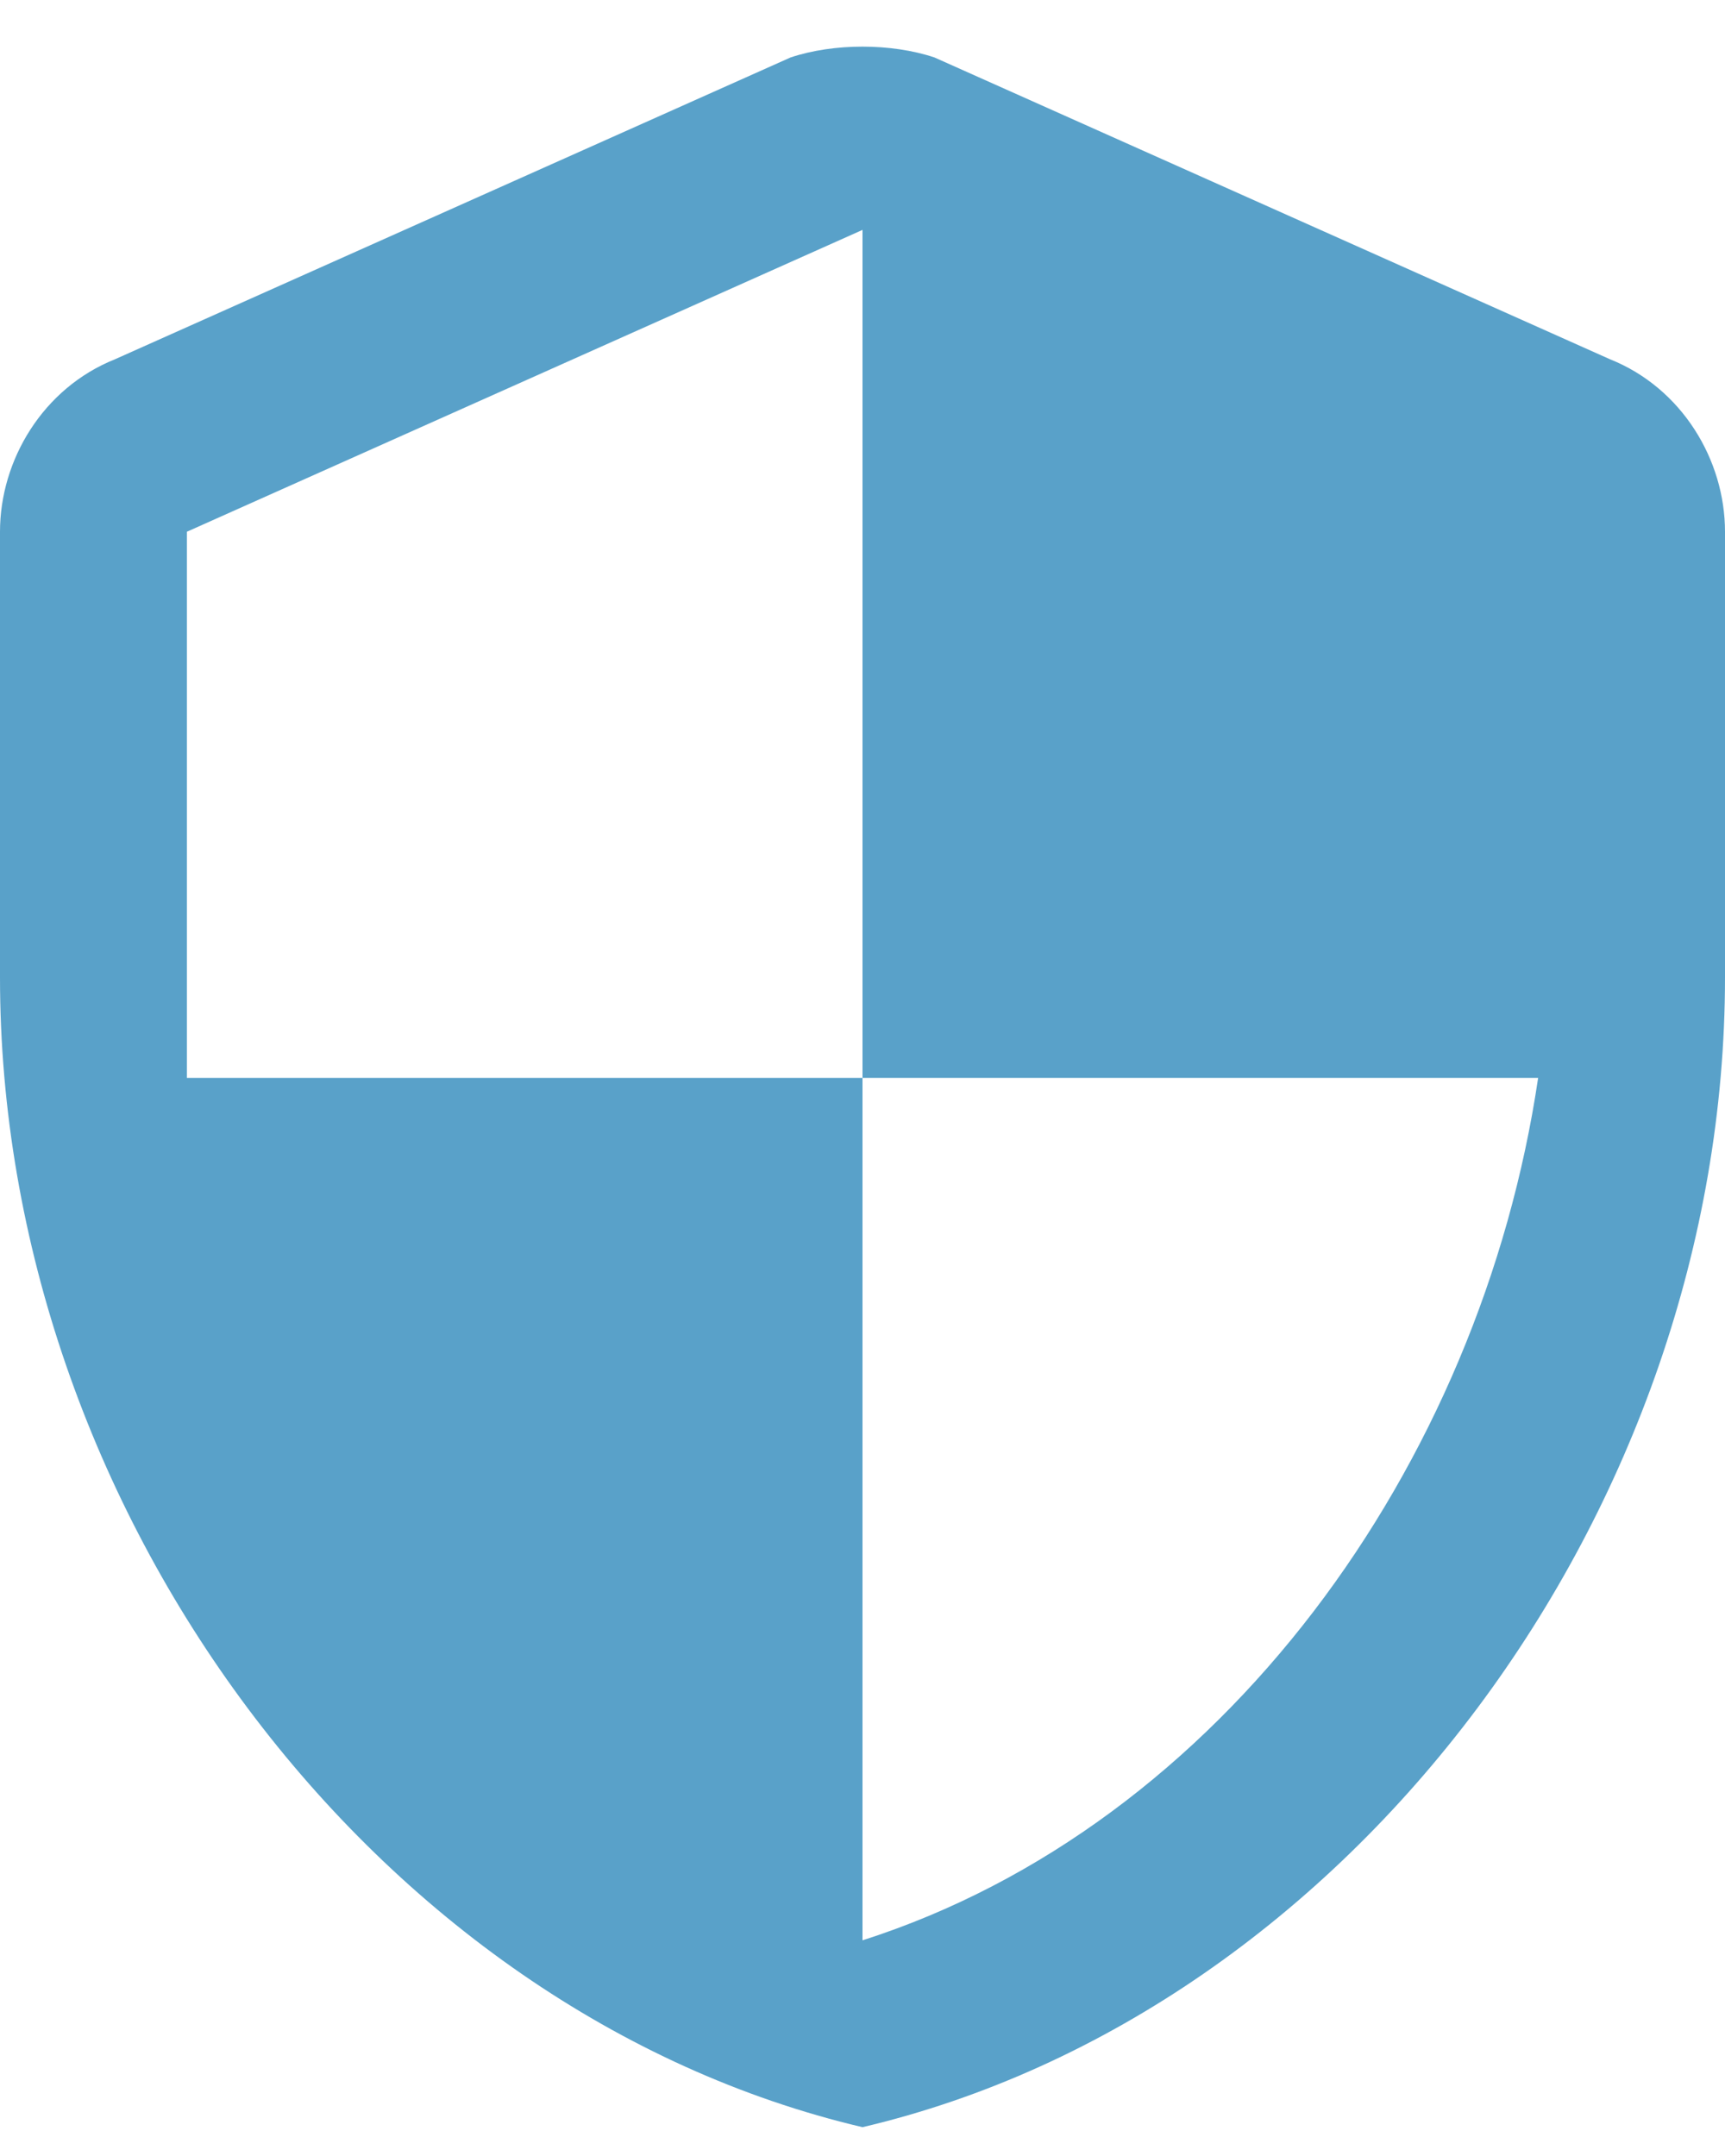 <svg width="24" height="30" viewBox="0 0 24 30" fill="none" xmlns="http://www.w3.org/2000/svg">
<path d="M11 0.799L1.6 4.999C0.6 5.399 0 6.399 0 7.399V13.599C0 20.999 5.2 27.999 12 29.599C18.8 27.999 24 20.999 24 13.599V7.399C24 6.399 23.4 5.399 22.4 4.999L13 0.799C12.4 0.599 11.6 0.599 11 0.799ZM12 14.999H21.4C20.6 20.399 17 25.399 12 26.999V14.999H2.6V7.399L12 3.199V14.999Z" fill="#59A1C9"/>
</svg>

